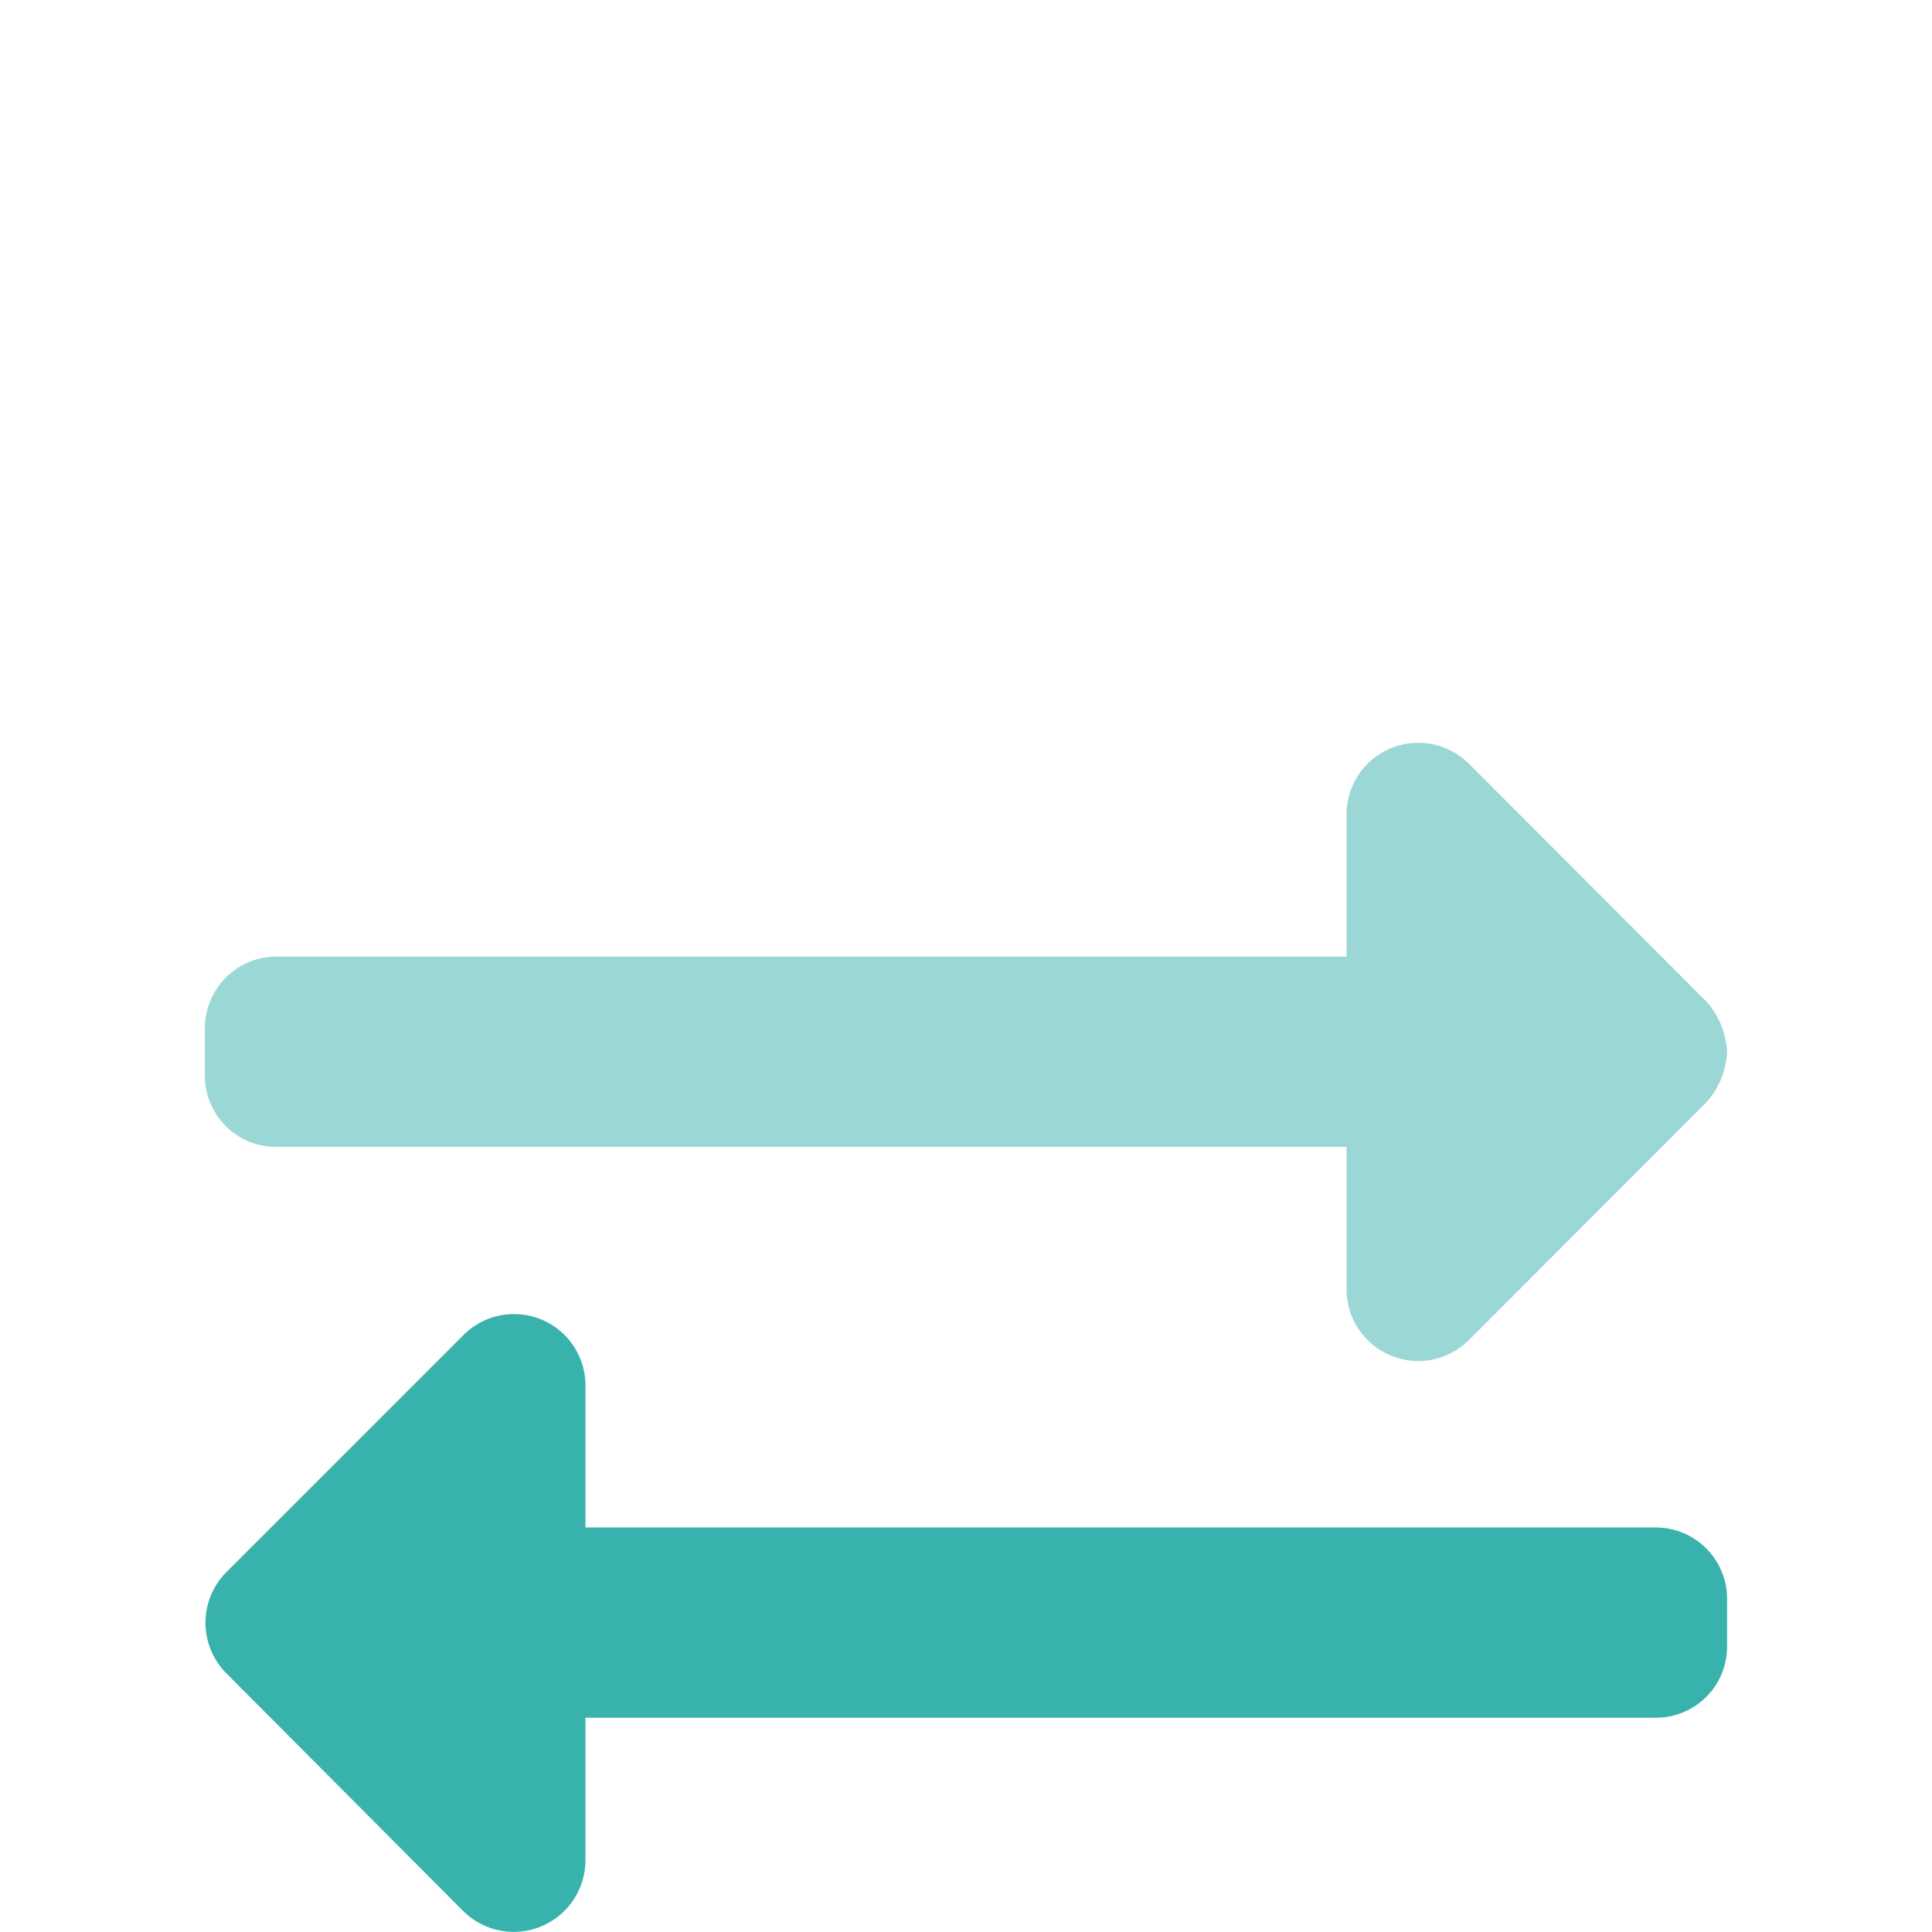 <?xml version="1.0" encoding="UTF-8"?> <svg xmlns="http://www.w3.org/2000/svg" id="analytics" viewBox="0 0 66 66"><defs><style>.cls-1{fill:#38b2ac;}.cls-2{opacity:0.5;}</style></defs><path class="cls-1" d="M20,52.18H56.58A2.44,2.44,0,0,1,59,54.62v1.63a2.43,2.43,0,0,1-2.44,2.43H20v4.88a2.45,2.45,0,0,1-4.17,1.73L7.73,57.16a2.45,2.45,0,0,1,0-3.45l8.12-8.12A2.44,2.44,0,0,1,20,47.31Z"></path><g class="cls-2"><path class="cls-1" d="M59,35.94a2.76,2.76,0,0,1-.71,1.72l-8.12,8.13A2.45,2.45,0,0,1,46,44.06V39.18H9.42A2.43,2.43,0,0,1,7,36.75V35.12a2.44,2.44,0,0,1,2.44-2.44H46V27.81a2.45,2.45,0,0,1,4.17-1.73l8.12,8.13A2.79,2.79,0,0,1,59,35.94Z"></path></g></svg> 